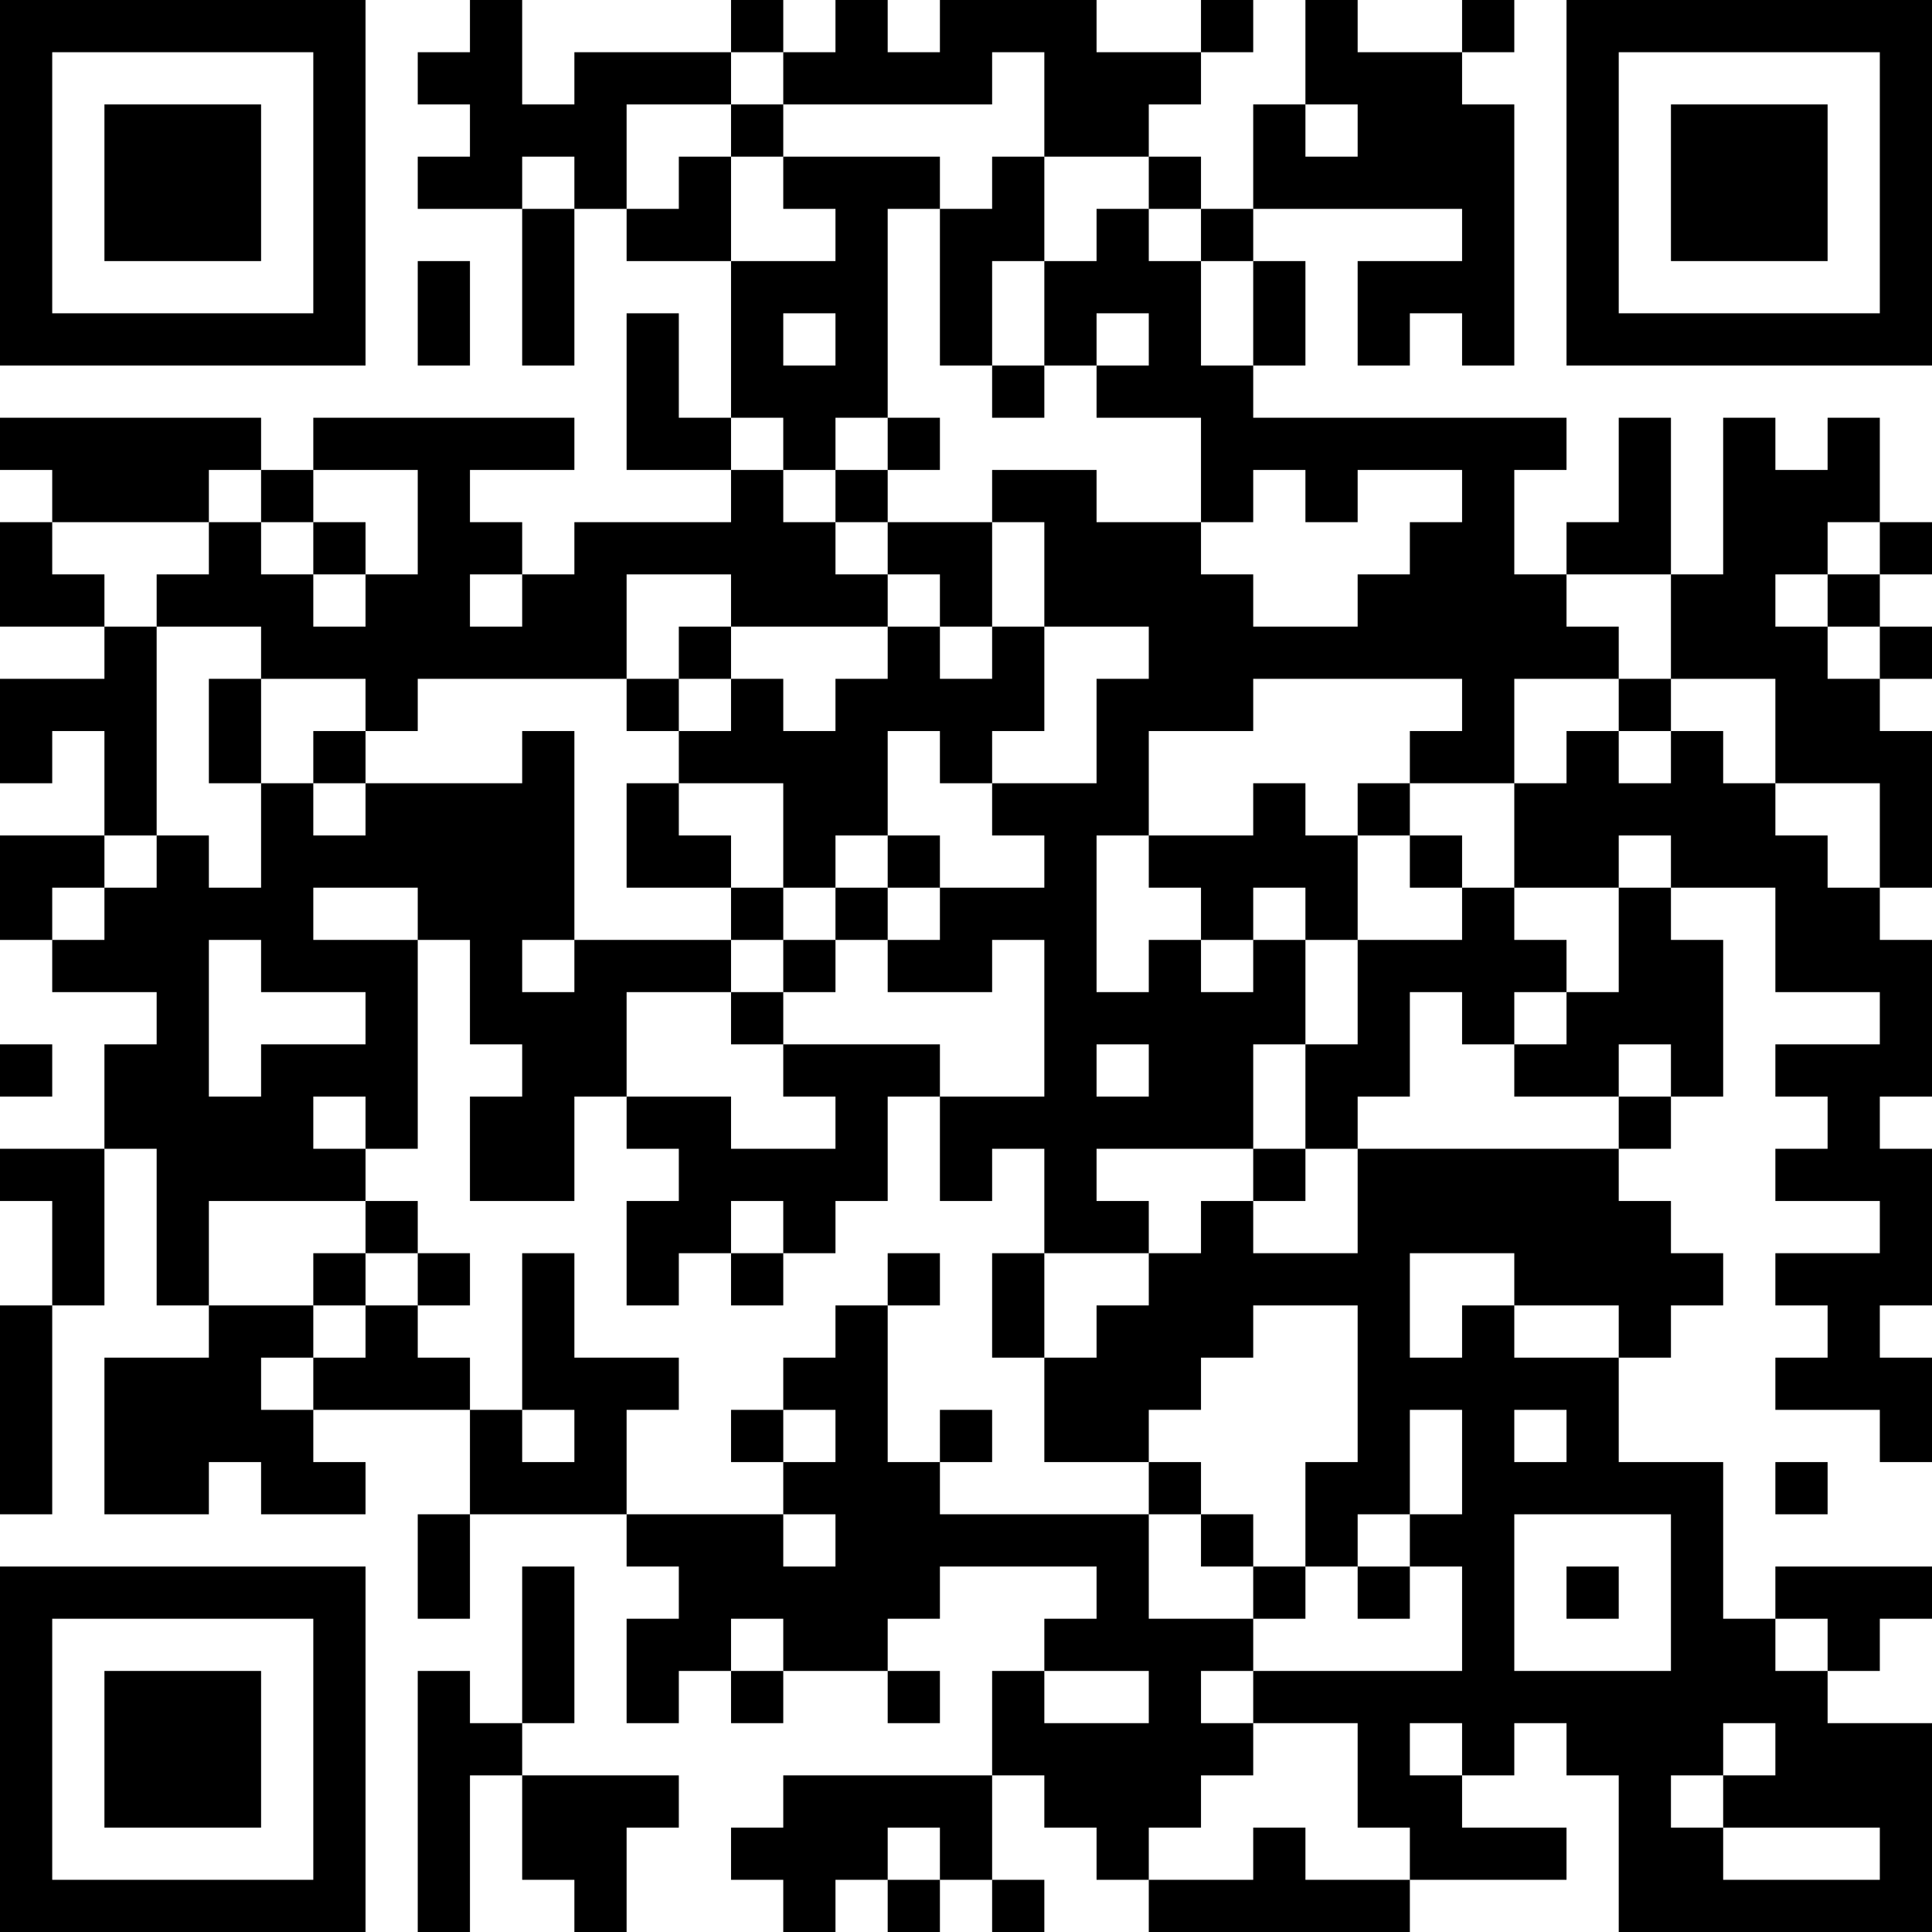 <?xml version="1.0" encoding="UTF-8"?>
<svg xmlns="http://www.w3.org/2000/svg" version="1.1" width="400" height="400" viewBox="0 0 400 400"><rect x="0" y="0" width="400" height="400" fill="#ffffff"/><g transform="scale(10.811)"><g transform="translate(0,0)"><path fill-rule="evenodd" d="M9 0L9 1L8 1L8 2L9 2L9 3L8 3L8 4L10 4L10 7L11 7L11 4L12 4L12 5L14 5L14 8L13 8L13 6L12 6L12 9L14 9L14 10L11 10L11 11L10 11L10 10L9 10L9 9L11 9L11 8L6 8L6 9L5 9L5 8L0 8L0 9L1 9L1 10L0 10L0 12L2 12L2 13L0 13L0 15L1 15L1 14L2 14L2 16L0 16L0 18L1 18L1 19L3 19L3 20L2 20L2 22L0 22L0 23L1 23L1 25L0 25L0 29L1 29L1 25L2 25L2 22L3 22L3 25L4 25L4 26L2 26L2 29L4 29L4 28L5 28L5 29L7 29L7 28L6 28L6 27L9 27L9 29L8 29L8 31L9 31L9 29L12 29L12 30L13 30L13 31L12 31L12 33L13 33L13 32L14 32L14 33L15 33L15 32L17 32L17 33L18 33L18 32L17 32L17 31L18 31L18 30L21 30L21 31L20 31L20 32L19 32L19 34L15 34L15 35L14 35L14 36L15 36L15 37L16 37L16 36L17 36L17 37L18 37L18 36L19 36L19 37L20 37L20 36L19 36L19 34L20 34L20 35L21 35L21 36L22 36L22 37L27 37L27 36L30 36L30 35L28 35L28 34L29 34L29 33L30 33L30 34L31 34L31 37L37 37L37 33L35 33L35 32L36 32L36 31L37 31L37 30L34 30L34 31L33 31L33 28L31 28L31 26L32 26L32 25L33 25L33 24L32 24L32 23L31 23L31 22L32 22L32 21L33 21L33 18L32 18L32 17L34 17L34 19L36 19L36 20L34 20L34 21L35 21L35 22L34 22L34 23L36 23L36 24L34 24L34 25L35 25L35 26L34 26L34 27L36 27L36 28L37 28L37 26L36 26L36 25L37 25L37 22L36 22L36 21L37 21L37 18L36 18L36 17L37 17L37 14L36 14L36 13L37 13L37 12L36 12L36 11L37 11L37 10L36 10L36 8L35 8L35 9L34 9L34 8L33 8L33 11L32 11L32 8L31 8L31 10L30 10L30 11L29 11L29 9L30 9L30 8L24 8L24 7L25 7L25 5L24 5L24 4L28 4L28 5L26 5L26 7L27 7L27 6L28 6L28 7L29 7L29 2L28 2L28 1L29 1L29 0L28 0L28 1L26 1L26 0L25 0L25 2L24 2L24 4L23 4L23 3L22 3L22 2L23 2L23 1L24 1L24 0L23 0L23 1L21 1L21 0L18 0L18 1L17 1L17 0L16 0L16 1L15 1L15 0L14 0L14 1L11 1L11 2L10 2L10 0ZM14 1L14 2L12 2L12 4L13 4L13 3L14 3L14 5L16 5L16 4L15 4L15 3L18 3L18 4L17 4L17 8L16 8L16 9L15 9L15 8L14 8L14 9L15 9L15 10L16 10L16 11L17 11L17 12L14 12L14 11L12 11L12 13L8 13L8 14L7 14L7 13L5 13L5 12L3 12L3 11L4 11L4 10L5 10L5 11L6 11L6 12L7 12L7 11L8 11L8 9L6 9L6 10L5 10L5 9L4 9L4 10L1 10L1 11L2 11L2 12L3 12L3 16L2 16L2 17L1 17L1 18L2 18L2 17L3 17L3 16L4 16L4 17L5 17L5 15L6 15L6 16L7 16L7 15L10 15L10 14L11 14L11 18L10 18L10 19L11 19L11 18L14 18L14 19L12 19L12 21L11 21L11 23L9 23L9 21L10 21L10 20L9 20L9 18L8 18L8 17L6 17L6 18L8 18L8 22L7 22L7 21L6 21L6 22L7 22L7 23L4 23L4 25L6 25L6 26L5 26L5 27L6 27L6 26L7 26L7 25L8 25L8 26L9 26L9 27L10 27L10 28L11 28L11 27L10 27L10 24L11 24L11 26L13 26L13 27L12 27L12 29L15 29L15 30L16 30L16 29L15 29L15 28L16 28L16 27L15 27L15 26L16 26L16 25L17 25L17 28L18 28L18 29L22 29L22 31L24 31L24 32L23 32L23 33L24 33L24 34L23 34L23 35L22 35L22 36L24 36L24 35L25 35L25 36L27 36L27 35L26 35L26 33L24 33L24 32L28 32L28 30L27 30L27 29L28 29L28 27L27 27L27 29L26 29L26 30L25 30L25 28L26 28L26 25L24 25L24 26L23 26L23 27L22 27L22 28L20 28L20 26L21 26L21 25L22 25L22 24L23 24L23 23L24 23L24 24L26 24L26 22L31 22L31 21L32 21L32 20L31 20L31 21L29 21L29 20L30 20L30 19L31 19L31 17L32 17L32 16L31 16L31 17L29 17L29 15L30 15L30 14L31 14L31 15L32 15L32 14L33 14L33 15L34 15L34 16L35 16L35 17L36 17L36 15L34 15L34 13L32 13L32 11L30 11L30 12L31 12L31 13L29 13L29 15L27 15L27 14L28 14L28 13L24 13L24 14L22 14L22 16L21 16L21 19L22 19L22 18L23 18L23 19L24 19L24 18L25 18L25 20L24 20L24 22L21 22L21 23L22 23L22 24L20 24L20 22L19 22L19 23L18 23L18 21L20 21L20 18L19 18L19 19L17 19L17 18L18 18L18 17L20 17L20 16L19 16L19 15L21 15L21 13L22 13L22 12L20 12L20 10L19 10L19 9L21 9L21 10L23 10L23 11L24 11L24 12L26 12L26 11L27 11L27 10L28 10L28 9L26 9L26 10L25 10L25 9L24 9L24 10L23 10L23 8L21 8L21 7L22 7L22 6L21 6L21 7L20 7L20 5L21 5L21 4L22 4L22 5L23 5L23 7L24 7L24 5L23 5L23 4L22 4L22 3L20 3L20 1L19 1L19 2L15 2L15 1ZM14 2L14 3L15 3L15 2ZM25 2L25 3L26 3L26 2ZM10 3L10 4L11 4L11 3ZM19 3L19 4L18 4L18 7L19 7L19 8L20 8L20 7L19 7L19 5L20 5L20 3ZM8 5L8 7L9 7L9 5ZM15 6L15 7L16 7L16 6ZM17 8L17 9L16 9L16 10L17 10L17 11L18 11L18 12L17 12L17 13L16 13L16 14L15 14L15 13L14 13L14 12L13 12L13 13L12 13L12 14L13 14L13 15L12 15L12 17L14 17L14 18L15 18L15 19L14 19L14 20L15 20L15 21L16 21L16 22L14 22L14 21L12 21L12 22L13 22L13 23L12 23L12 25L13 25L13 24L14 24L14 25L15 25L15 24L16 24L16 23L17 23L17 21L18 21L18 20L15 20L15 19L16 19L16 18L17 18L17 17L18 17L18 16L17 16L17 14L18 14L18 15L19 15L19 14L20 14L20 12L19 12L19 10L17 10L17 9L18 9L18 8ZM6 10L6 11L7 11L7 10ZM35 10L35 11L34 11L34 12L35 12L35 13L36 13L36 12L35 12L35 11L36 11L36 10ZM9 11L9 12L10 12L10 11ZM18 12L18 13L19 13L19 12ZM4 13L4 15L5 15L5 13ZM13 13L13 14L14 14L14 13ZM31 13L31 14L32 14L32 13ZM6 14L6 15L7 15L7 14ZM13 15L13 16L14 16L14 17L15 17L15 18L16 18L16 17L17 17L17 16L16 16L16 17L15 17L15 15ZM24 15L24 16L22 16L22 17L23 17L23 18L24 18L24 17L25 17L25 18L26 18L26 20L25 20L25 22L24 22L24 23L25 23L25 22L26 22L26 21L27 21L27 19L28 19L28 20L29 20L29 19L30 19L30 18L29 18L29 17L28 17L28 16L27 16L27 15L26 15L26 16L25 16L25 15ZM26 16L26 18L28 18L28 17L27 17L27 16ZM4 18L4 21L5 21L5 20L7 20L7 19L5 19L5 18ZM0 20L0 21L1 21L1 20ZM21 20L21 21L22 21L22 20ZM7 23L7 24L6 24L6 25L7 25L7 24L8 24L8 25L9 25L9 24L8 24L8 23ZM14 23L14 24L15 24L15 23ZM17 24L17 25L18 25L18 24ZM19 24L19 26L20 26L20 24ZM27 24L27 26L28 26L28 25L29 25L29 26L31 26L31 25L29 25L29 24ZM14 27L14 28L15 28L15 27ZM18 27L18 28L19 28L19 27ZM29 27L29 28L30 28L30 27ZM22 28L22 29L23 29L23 30L24 30L24 31L25 31L25 30L24 30L24 29L23 29L23 28ZM34 28L34 29L35 29L35 28ZM29 29L29 32L32 32L32 29ZM10 30L10 33L9 33L9 32L8 32L8 37L9 37L9 34L10 34L10 36L11 36L11 37L12 37L12 35L13 35L13 34L10 34L10 33L11 33L11 30ZM26 30L26 31L27 31L27 30ZM30 30L30 31L31 31L31 30ZM14 31L14 32L15 32L15 31ZM34 31L34 32L35 32L35 31ZM20 32L20 33L22 33L22 32ZM27 33L27 34L28 34L28 33ZM33 33L33 34L32 34L32 35L33 35L33 36L36 36L36 35L33 35L33 34L34 34L34 33ZM17 35L17 36L18 36L18 35ZM0 0L0 7L7 7L7 0ZM1 1L1 6L6 6L6 1ZM2 2L2 5L5 5L5 2ZM30 0L30 7L37 7L37 0ZM31 1L31 6L36 6L36 1ZM32 2L32 5L35 5L35 2ZM0 30L0 37L7 37L7 30ZM1 31L1 36L6 36L6 31ZM2 32L2 35L5 35L5 32Z" fill="#000000"/></g></g></svg>
